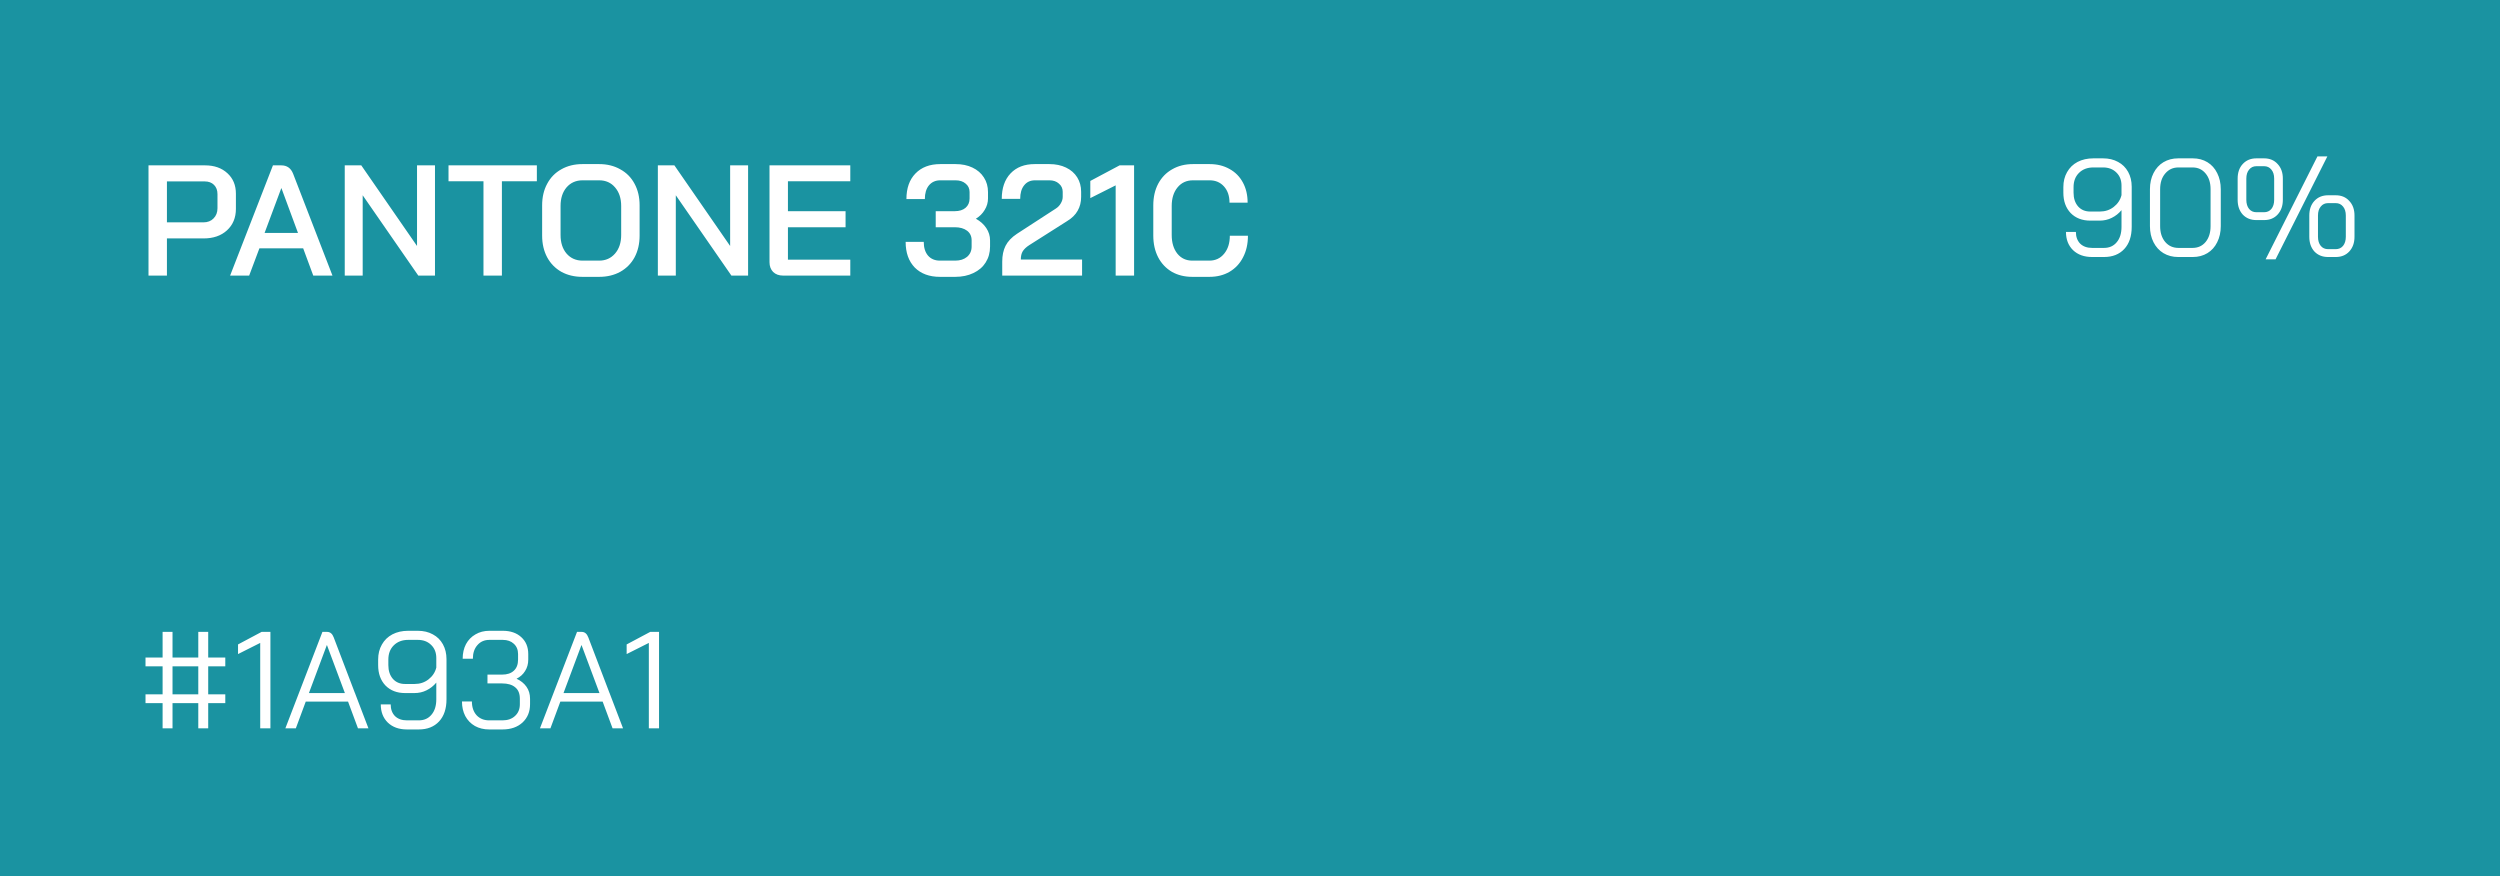 <svg width="254" height="89" viewBox="0 0 254 89" fill="none" xmlns="http://www.w3.org/2000/svg">
<rect width="254" height="89" fill="#1A93A1"/>
<path d="M15.088 16.8H20.832C21.771 16.8 22.528 17.067 23.104 17.6C23.68 18.123 23.968 18.816 23.968 19.68V21.216C23.968 22.123 23.664 22.853 23.056 23.408C22.459 23.952 21.669 24.224 20.688 24.224H16.96V28H15.088V16.8ZM20.656 22.592C21.093 22.592 21.44 22.459 21.696 22.192C21.963 21.925 22.096 21.579 22.096 21.152V19.728C22.096 19.333 21.979 19.019 21.744 18.784C21.509 18.549 21.195 18.432 20.8 18.432H16.96V22.592H20.656ZM30.803 25.232H26.355L25.315 28H23.379L27.731 16.8H28.579C29.155 16.8 29.555 17.083 29.779 17.648L33.779 28H31.827L30.803 25.232ZM26.883 23.664H30.275L28.595 19.12H28.579L26.883 23.664ZM35.026 16.8H36.706L42.37 24.992V16.8H44.194V28H42.498L36.849 19.84V28H35.026V16.8ZM49.121 18.416H45.569V16.8H54.545V18.416H50.993V28H49.121V18.416ZM59.176 28.128C58.366 28.128 57.651 27.957 57.032 27.616C56.414 27.264 55.934 26.773 55.593 26.144C55.251 25.504 55.081 24.768 55.081 23.936V20.864C55.081 20.032 55.251 19.301 55.593 18.672C55.934 18.032 56.414 17.541 57.032 17.2C57.651 16.848 58.366 16.672 59.176 16.672H60.873C61.683 16.672 62.398 16.848 63.017 17.2C63.646 17.541 64.131 18.032 64.472 18.672C64.814 19.301 64.984 20.032 64.984 20.864V23.936C64.984 24.768 64.814 25.504 64.472 26.144C64.131 26.773 63.646 27.264 63.017 27.616C62.398 27.957 61.683 28.128 60.873 28.128H59.176ZM60.873 26.48C61.534 26.48 62.072 26.24 62.489 25.76C62.904 25.28 63.112 24.651 63.112 23.872V20.928C63.112 20.149 62.904 19.52 62.489 19.04C62.083 18.56 61.544 18.32 60.873 18.32H59.193C58.52 18.32 57.977 18.56 57.56 19.04C57.155 19.52 56.953 20.149 56.953 20.928V23.872C56.953 24.651 57.155 25.28 57.56 25.76C57.977 26.24 58.52 26.48 59.193 26.48H60.873ZM66.838 16.8H68.518L74.182 24.992V16.8H76.006V28H74.31L68.662 19.84V28H66.838V16.8ZM79.558 28C79.142 28 78.806 27.877 78.55 27.632C78.304 27.376 78.182 27.045 78.182 26.64V16.8H86.39V18.416H80.054V21.456H85.91V23.088H80.054V26.384H86.39V28H79.558ZM99.149 22.224C99.597 22.469 99.949 22.784 100.205 23.168C100.461 23.552 100.589 23.968 100.589 24.416V25.056C100.589 25.664 100.439 26.203 100.141 26.672C99.853 27.131 99.437 27.488 98.893 27.744C98.359 28 97.746 28.128 97.053 28.128H95.501C94.423 28.128 93.57 27.813 92.941 27.184C92.322 26.544 92.013 25.675 92.013 24.576H93.853C93.853 25.163 93.997 25.627 94.285 25.968C94.583 26.309 94.989 26.48 95.501 26.48H97.053C97.543 26.48 97.943 26.352 98.253 26.096C98.562 25.829 98.717 25.483 98.717 25.056V24.416C98.717 24 98.562 23.675 98.253 23.44C97.943 23.205 97.527 23.088 97.005 23.088H95.069V21.456H97.005C97.463 21.456 97.826 21.344 98.093 21.12C98.37 20.885 98.509 20.565 98.509 20.16V19.52C98.509 19.157 98.375 18.869 98.109 18.656C97.853 18.432 97.511 18.32 97.085 18.32H95.533C95.053 18.32 94.669 18.491 94.381 18.832C94.103 19.173 93.965 19.637 93.965 20.224H92.093C92.093 19.125 92.397 18.261 93.005 17.632C93.623 16.992 94.466 16.672 95.533 16.672H97.085C97.735 16.672 98.306 16.789 98.797 17.024C99.298 17.259 99.687 17.595 99.965 18.032C100.242 18.459 100.381 18.955 100.381 19.52V20.16C100.381 20.576 100.269 20.965 100.045 21.328C99.831 21.691 99.533 21.989 99.149 22.224ZM101.827 26.576C101.827 25.957 101.939 25.424 102.163 24.976C102.398 24.517 102.782 24.112 103.315 23.76L107.283 21.184C107.496 21.045 107.662 20.869 107.779 20.656C107.907 20.443 107.971 20.224 107.971 20V19.488C107.971 19.147 107.843 18.869 107.587 18.656C107.342 18.432 107.022 18.32 106.627 18.32H105.155C104.686 18.32 104.318 18.491 104.051 18.832C103.784 19.163 103.651 19.621 103.651 20.208H101.779C101.779 19.109 102.078 18.245 102.675 17.616C103.272 16.987 104.088 16.672 105.123 16.672H106.627C107.256 16.672 107.816 16.789 108.307 17.024C108.798 17.259 109.176 17.589 109.443 18.016C109.71 18.443 109.843 18.933 109.843 19.488V20C109.843 20.533 109.726 21.003 109.491 21.408C109.267 21.813 108.91 22.165 108.419 22.464L104.563 24.912C104.264 25.104 104.046 25.312 103.907 25.536C103.779 25.749 103.715 26.027 103.715 26.368H109.939V28H101.827V26.576ZM113.351 18.832L110.775 20.128V18.384L113.751 16.8H115.223V28H113.351V18.832ZM121.142 28.128C120.353 28.128 119.66 27.957 119.062 27.616C118.465 27.264 118.001 26.773 117.67 26.144C117.34 25.504 117.174 24.768 117.174 23.936V20.864C117.174 20.032 117.34 19.301 117.67 18.672C118.012 18.032 118.486 17.541 119.094 17.2C119.702 16.848 120.406 16.672 121.206 16.672H122.902C123.66 16.672 124.332 16.837 124.918 17.168C125.505 17.488 125.958 17.947 126.278 18.544C126.598 19.131 126.758 19.813 126.758 20.592H124.918C124.918 19.909 124.732 19.36 124.358 18.944C123.985 18.528 123.5 18.32 122.902 18.32H121.206C120.556 18.32 120.033 18.56 119.638 19.04C119.244 19.52 119.046 20.149 119.046 20.928V23.872C119.046 24.661 119.238 25.296 119.622 25.776C120.006 26.245 120.513 26.48 121.142 26.48H122.87C123.489 26.48 123.99 26.245 124.374 25.776C124.758 25.307 124.95 24.699 124.95 23.952H126.79C126.79 24.784 126.625 25.515 126.294 26.144C125.974 26.773 125.516 27.264 124.918 27.616C124.332 27.957 123.649 28.128 122.87 28.128H121.142Z" fill="white"/>
<path d="M212.563 26.112C211.751 26.112 211.102 25.879 210.617 25.412C210.141 24.945 209.903 24.329 209.903 23.564H210.911C210.911 24.059 211.056 24.455 211.345 24.754C211.644 25.043 212.05 25.188 212.563 25.188H213.767C214.308 25.188 214.738 24.997 215.055 24.614C215.382 24.231 215.545 23.709 215.545 23.046V21.352C215.265 21.688 214.934 21.949 214.551 22.136C214.178 22.323 213.767 22.416 213.319 22.416H212.381C211.55 22.416 210.883 22.159 210.379 21.646C209.884 21.123 209.637 20.433 209.637 19.574V19.014C209.637 18.435 209.763 17.927 210.015 17.488C210.267 17.04 210.622 16.695 211.079 16.452C211.546 16.209 212.082 16.088 212.689 16.088H213.669C214.248 16.088 214.756 16.209 215.195 16.452C215.634 16.685 215.974 17.021 216.217 17.46C216.46 17.899 216.581 18.403 216.581 18.972V23.046C216.581 24.007 216.329 24.759 215.825 25.3C215.321 25.841 214.635 26.112 213.767 26.112H212.563ZM213.347 21.492C213.879 21.492 214.346 21.338 214.747 21.03C215.158 20.713 215.424 20.311 215.545 19.826V18.86C215.545 18.309 215.372 17.866 215.027 17.53C214.682 17.185 214.229 17.012 213.669 17.012H212.689C212.082 17.012 211.592 17.199 211.219 17.572C210.855 17.936 210.673 18.417 210.673 19.014V19.574C210.673 20.153 210.827 20.619 211.135 20.974C211.443 21.319 211.854 21.492 212.367 21.492H213.347ZM221.304 26.112C220.744 26.112 220.244 25.981 219.806 25.72C219.376 25.459 219.04 25.09 218.798 24.614C218.555 24.138 218.434 23.592 218.434 22.976V19.224C218.434 18.608 218.555 18.062 218.798 17.586C219.04 17.11 219.376 16.741 219.806 16.48C220.244 16.219 220.744 16.088 221.304 16.088H222.788C223.348 16.088 223.842 16.219 224.272 16.48C224.701 16.741 225.032 17.11 225.266 17.586C225.508 18.062 225.63 18.608 225.63 19.224V22.976C225.63 23.592 225.508 24.138 225.266 24.614C225.032 25.09 224.701 25.459 224.272 25.72C223.842 25.981 223.348 26.112 222.788 26.112H221.304ZM222.76 25.188C223.31 25.188 223.754 24.987 224.09 24.586C224.426 24.175 224.594 23.639 224.594 22.976V19.224C224.594 18.561 224.426 18.029 224.09 17.628C223.754 17.217 223.31 17.012 222.76 17.012H221.332C220.781 17.012 220.333 17.217 219.988 17.628C219.642 18.029 219.47 18.561 219.47 19.224V22.976C219.47 23.639 219.642 24.175 219.988 24.586C220.333 24.987 220.781 25.188 221.332 25.188H222.76ZM235.451 15.892H236.459L231.195 26.35H230.187L235.451 15.892ZM229.249 22.36C228.679 22.36 228.217 22.173 227.863 21.8C227.517 21.417 227.345 20.918 227.345 20.302V18.146C227.345 17.53 227.517 17.035 227.863 16.662C228.217 16.279 228.679 16.088 229.249 16.088H230.033C230.602 16.088 231.059 16.279 231.405 16.662C231.759 17.035 231.937 17.53 231.937 18.146V20.302C231.937 20.918 231.759 21.417 231.405 21.8C231.059 22.173 230.602 22.36 230.033 22.36H229.249ZM230.033 21.562C230.341 21.562 230.588 21.45 230.775 21.226C230.961 20.993 231.055 20.685 231.055 20.302V18.146C231.055 17.763 230.961 17.46 230.775 17.236C230.588 17.003 230.341 16.886 230.033 16.886H229.249C228.941 16.886 228.693 17.003 228.507 17.236C228.32 17.46 228.227 17.763 228.227 18.146V20.302C228.227 20.685 228.32 20.993 228.507 21.226C228.693 21.45 228.941 21.562 229.249 21.562H230.033ZM236.529 26.112C235.959 26.112 235.497 25.925 235.143 25.552C234.797 25.169 234.625 24.67 234.625 24.054V21.898C234.625 21.282 234.797 20.787 235.143 20.414C235.497 20.031 235.959 19.84 236.529 19.84H237.313C237.882 19.84 238.339 20.031 238.685 20.414C239.039 20.787 239.217 21.282 239.217 21.898V24.054C239.217 24.67 239.039 25.169 238.685 25.552C238.339 25.925 237.882 26.112 237.313 26.112H236.529ZM237.313 25.314C237.621 25.314 237.868 25.202 238.055 24.978C238.241 24.745 238.335 24.437 238.335 24.054V21.898C238.335 21.515 238.241 21.212 238.055 20.988C237.868 20.755 237.621 20.638 237.313 20.638H236.529C236.221 20.638 235.973 20.755 235.787 20.988C235.6 21.212 235.507 21.515 235.507 21.898V24.054C235.507 24.437 235.6 24.745 235.787 24.978C235.973 25.202 236.221 25.314 236.529 25.314H237.313Z" fill="white"/>
<path d="M16.52 71.438H14.784V70.542H16.52V67.7H14.784V66.804H16.52V64.2H17.528V66.804H20.146V64.2H21.154V66.804H22.89V67.7H21.154V70.542H22.89V71.438H21.154V74H20.146V71.438H17.528V74H16.52V71.438ZM20.146 70.542V67.7H17.528V70.542H20.146ZM26.438 65.32L24.184 66.454V65.474L26.578 64.2H27.474V74H26.438V65.32ZM35.362 71.284H31.064L30.056 74H28.992L32.758 64.2H33.234C33.542 64.2 33.766 64.387 33.906 64.76L36.062 70.416H36.076V70.444L37.434 74H36.37L35.362 71.284ZM31.386 70.416H35.04L33.22 65.544H33.206L31.386 70.416ZM41.346 74.112C40.534 74.112 39.885 73.879 39.4 73.412C38.924 72.945 38.686 72.329 38.686 71.564H39.694C39.694 72.059 39.839 72.455 40.128 72.754C40.427 73.043 40.833 73.188 41.346 73.188H42.55C43.091 73.188 43.521 72.997 43.838 72.614C44.165 72.231 44.328 71.709 44.328 71.046V69.352C44.048 69.688 43.717 69.949 43.334 70.136C42.961 70.323 42.55 70.416 42.102 70.416H41.164C40.333 70.416 39.666 70.159 39.162 69.646C38.667 69.123 38.42 68.433 38.42 67.574V67.014C38.42 66.435 38.546 65.927 38.798 65.488C39.05 65.04 39.405 64.695 39.862 64.452C40.329 64.209 40.865 64.088 41.472 64.088H42.452C43.031 64.088 43.539 64.209 43.978 64.452C44.417 64.685 44.757 65.021 45 65.46C45.243 65.899 45.364 66.403 45.364 66.972V71.046C45.364 72.007 45.112 72.759 44.608 73.3C44.104 73.841 43.418 74.112 42.55 74.112H41.346ZM42.13 69.492C42.662 69.492 43.129 69.338 43.53 69.03C43.941 68.713 44.207 68.311 44.328 67.826V66.86C44.328 66.309 44.155 65.866 43.81 65.53C43.465 65.185 43.012 65.012 42.452 65.012H41.472C40.865 65.012 40.375 65.199 40.002 65.572C39.638 65.936 39.456 66.417 39.456 67.014V67.574C39.456 68.153 39.61 68.619 39.918 68.974C40.226 69.319 40.637 69.492 41.15 69.492H42.13ZM52.481 68.96C52.91 69.156 53.246 69.427 53.489 69.772C53.732 70.117 53.853 70.523 53.853 70.99V71.55C53.853 72.315 53.596 72.936 53.083 73.412C52.57 73.879 51.893 74.112 51.053 74.112H49.695C49.154 74.112 48.673 73.995 48.253 73.762C47.833 73.519 47.506 73.183 47.273 72.754C47.049 72.325 46.937 71.83 46.937 71.27H47.945C47.945 71.849 48.104 72.315 48.421 72.67C48.748 73.015 49.172 73.188 49.695 73.188H51.053C51.585 73.188 52.01 73.039 52.327 72.74C52.654 72.441 52.817 72.045 52.817 71.55V70.99C52.817 70.467 52.658 70.08 52.341 69.828C52.033 69.567 51.59 69.436 51.011 69.436H49.527V68.54H51.011C51.524 68.54 51.921 68.409 52.201 68.148C52.49 67.887 52.635 67.509 52.635 67.014V66.454C52.635 66.015 52.49 65.665 52.201 65.404C51.921 65.143 51.548 65.012 51.081 65.012H49.723C49.219 65.012 48.813 65.189 48.505 65.544C48.197 65.889 48.043 66.351 48.043 66.93H47.007C47.007 66.37 47.119 65.875 47.343 65.446C47.576 65.017 47.898 64.685 48.309 64.452C48.72 64.209 49.191 64.088 49.723 64.088H51.081C51.865 64.088 52.49 64.303 52.957 64.732C53.433 65.161 53.671 65.735 53.671 66.454V67.014C53.671 67.453 53.564 67.84 53.349 68.176C53.144 68.512 52.854 68.773 52.481 68.96ZM61.229 71.284H56.931L55.923 74H54.859L58.625 64.2H59.101C59.409 64.2 59.633 64.387 59.773 64.76L61.929 70.416H61.943V70.444L63.301 74H62.237L61.229 71.284ZM57.253 70.416H60.907L59.087 65.544H59.073L57.253 70.416ZM65.922 65.32L63.668 66.454V65.474L66.062 64.2H66.958V74H65.922V65.32Z" fill="white"/>
</svg>
